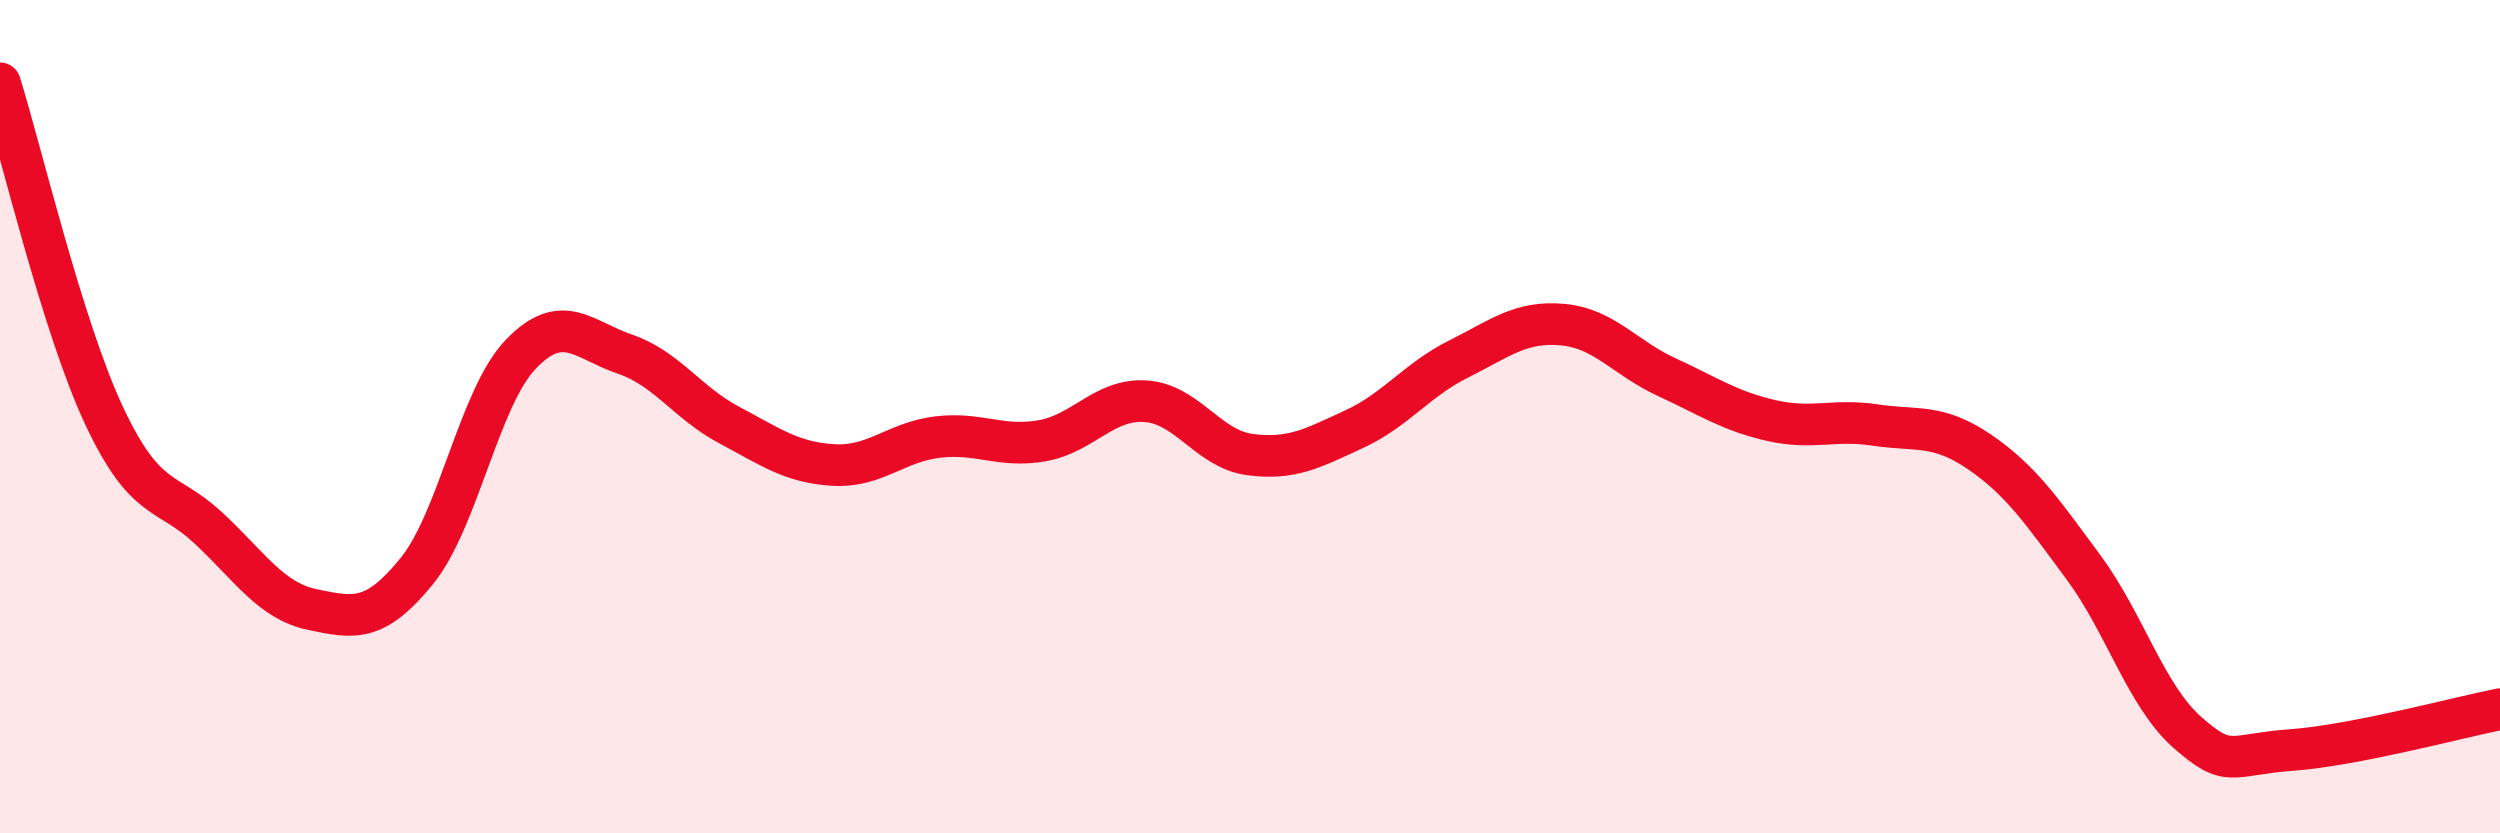 
    <svg width="60" height="20" viewBox="0 0 60 20" xmlns="http://www.w3.org/2000/svg">
      <path
        d="M 0,2 C 0.5,3.6 1.5,7.85 2.5,9.98 C 3.5,12.11 4,11.74 5,12.67 C 6,13.6 6.5,14.42 7.5,14.63 C 8.5,14.84 9,14.94 10,13.71 C 11,12.48 11.5,9.54 12.5,8.5 C 13.5,7.46 14,8.16 15,8.5 C 16,8.84 16.5,9.67 17.5,10.2 C 18.5,10.73 19,11.1 20,11.16 C 21,11.22 21.5,10.61 22.5,10.49 C 23.5,10.37 24,10.75 25,10.58 C 26,10.41 26.5,9.56 27.5,9.63 C 28.5,9.7 29,10.78 30,10.91 C 31,11.04 31.5,10.76 32.5,10.3 C 33.5,9.84 34,9.12 35,8.62 C 36,8.12 36.5,7.7 37.5,7.79 C 38.5,7.88 39,8.59 40,9.05 C 41,9.51 41.5,9.86 42.5,10.09 C 43.5,10.32 44,10.05 45,10.2 C 46,10.35 46.5,10.16 47.5,10.84 C 48.5,11.52 49,12.26 50,13.61 C 51,14.96 51.5,16.7 52.5,17.58 C 53.5,18.46 53.5,18.11 55,18 C 56.5,17.89 59,17.22 60,17.02L60 20L0 20Z"
        fill="#EB0A25"
        opacity="0.1"
        stroke-linecap="round"
        stroke-linejoin="round"
      />
      <path
        d="M 0,2 C 0.5,3.6 1.5,7.85 2.5,9.98 C 3.5,12.11 4,11.74 5,12.67 C 6,13.6 6.5,14.42 7.5,14.63 C 8.5,14.84 9,14.94 10,13.71 C 11,12.48 11.5,9.54 12.5,8.5 C 13.5,7.46 14,8.16 15,8.5 C 16,8.84 16.5,9.67 17.5,10.2 C 18.5,10.73 19,11.1 20,11.16 C 21,11.22 21.5,10.61 22.5,10.49 C 23.5,10.37 24,10.75 25,10.58 C 26,10.41 26.5,9.56 27.5,9.63 C 28.5,9.7 29,10.78 30,10.91 C 31,11.04 31.5,10.76 32.5,10.3 C 33.5,9.84 34,9.12 35,8.62 C 36,8.12 36.5,7.7 37.5,7.79 C 38.5,7.88 39,8.59 40,9.05 C 41,9.51 41.5,9.86 42.5,10.09 C 43.5,10.32 44,10.05 45,10.2 C 46,10.35 46.5,10.16 47.5,10.84 C 48.5,11.52 49,12.26 50,13.61 C 51,14.96 51.5,16.7 52.5,17.58 C 53.5,18.46 53.5,18.11 55,18 C 56.5,17.89 59,17.22 60,17.02"
        stroke="#EB0A25"
        stroke-width="1"
        fill="none"
        stroke-linecap="round"
        stroke-linejoin="round"
      />
    </svg>
  